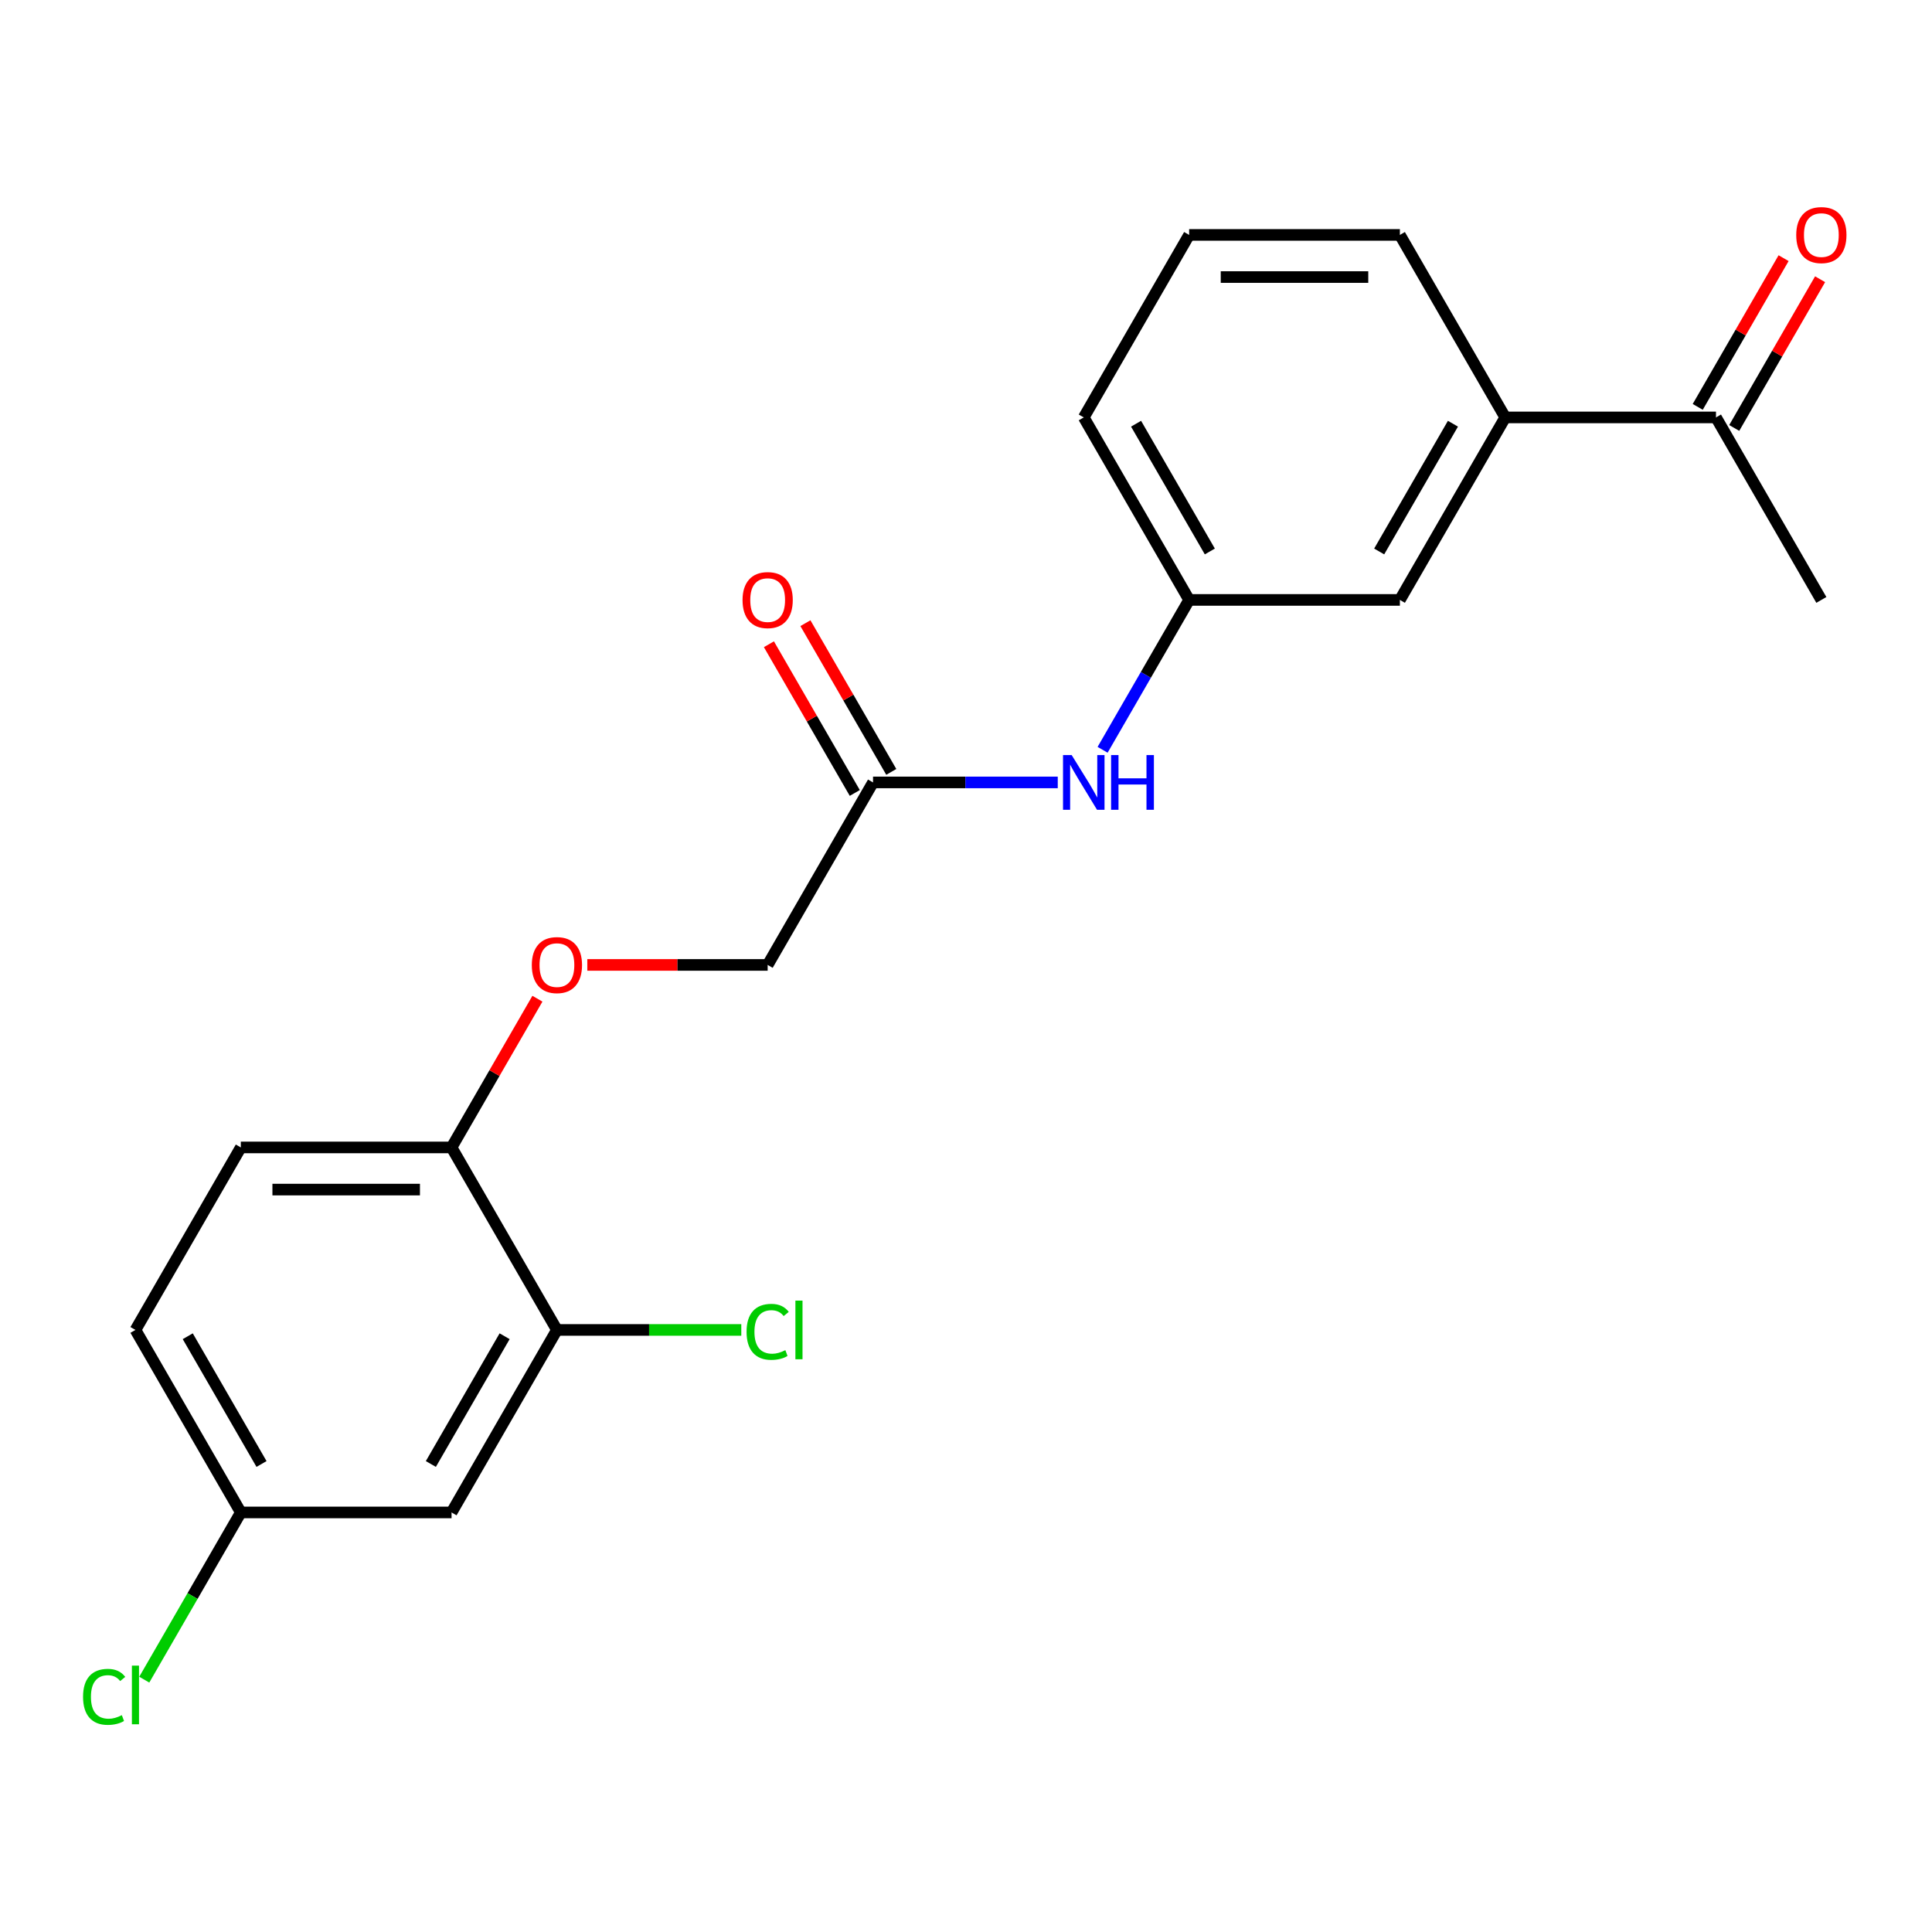<?xml version='1.0' encoding='iso-8859-1'?>
<svg version='1.1' baseProfile='full'
              xmlns='http://www.w3.org/2000/svg'
                      xmlns:rdkit='http://www.rdkit.org/xml'
                      xmlns:xlink='http://www.w3.org/1999/xlink'
                  xml:space='preserve'
width='1000px' height='1000px' viewBox='0 0 1000 1000'>
<!-- END OF HEADER -->
<rect style='opacity:1.0;fill:#FFFFFF;stroke:none' width='1000' height='1000' x='0' y='0'> </rect>
<path class='bond-1' d='M 288.263,688.373 L 233.724,782.837' style='fill:none;fill-rule:evenodd;stroke:#000000;stroke-width:6px;stroke-linecap:butt;stroke-linejoin:miter;stroke-opacity:1' />
<path class='bond-1' d='M 261.189,691.635 L 223.012,757.76' style='fill:none;fill-rule:evenodd;stroke:#000000;stroke-width:6px;stroke-linecap:butt;stroke-linejoin:miter;stroke-opacity:1' />
<path class='bond-4' d='M 288.263,688.373 L 233.724,593.909' style='fill:none;fill-rule:evenodd;stroke:#000000;stroke-width:6px;stroke-linecap:butt;stroke-linejoin:miter;stroke-opacity:1' />
<path class='bond-14' d='M 288.263,688.373 L 335.978,688.373' style='fill:none;fill-rule:evenodd;stroke:#000000;stroke-width:6px;stroke-linecap:butt;stroke-linejoin:miter;stroke-opacity:1' />
<path class='bond-14' d='M 335.978,688.373 L 383.693,688.373' style='fill:none;fill-rule:evenodd;stroke:#00CC00;stroke-width:6px;stroke-linecap:butt;stroke-linejoin:miter;stroke-opacity:1' />
<path class='bond-0' d='M 451.879,404.982 L 397.34,499.445' style='fill:none;fill-rule:evenodd;stroke:#000000;stroke-width:6px;stroke-linecap:butt;stroke-linejoin:miter;stroke-opacity:1' />
<path class='bond-3' d='M 451.879,404.982 L 499.684,404.982' style='fill:none;fill-rule:evenodd;stroke:#000000;stroke-width:6px;stroke-linecap:butt;stroke-linejoin:miter;stroke-opacity:1' />
<path class='bond-3' d='M 499.684,404.982 L 547.49,404.982' style='fill:none;fill-rule:evenodd;stroke:#0000FF;stroke-width:6px;stroke-linecap:butt;stroke-linejoin:miter;stroke-opacity:1' />
<path class='bond-9' d='M 461.325,399.528 L 439.104,361.039' style='fill:none;fill-rule:evenodd;stroke:#000000;stroke-width:6px;stroke-linecap:butt;stroke-linejoin:miter;stroke-opacity:1' />
<path class='bond-9' d='M 439.104,361.039 L 416.883,322.551' style='fill:none;fill-rule:evenodd;stroke:#FF0000;stroke-width:6px;stroke-linecap:butt;stroke-linejoin:miter;stroke-opacity:1' />
<path class='bond-9' d='M 442.433,410.435 L 420.211,371.947' style='fill:none;fill-rule:evenodd;stroke:#000000;stroke-width:6px;stroke-linecap:butt;stroke-linejoin:miter;stroke-opacity:1' />
<path class='bond-9' d='M 420.211,371.947 L 397.99,333.458' style='fill:none;fill-rule:evenodd;stroke:#FF0000;stroke-width:6px;stroke-linecap:butt;stroke-linejoin:miter;stroke-opacity:1' />
<path class='bond-12' d='M 233.724,782.837 L 124.646,782.837' style='fill:none;fill-rule:evenodd;stroke:#000000;stroke-width:6px;stroke-linecap:butt;stroke-linejoin:miter;stroke-opacity:1' />
<path class='bond-2' d='M 779.112,216.054 L 724.573,310.518' style='fill:none;fill-rule:evenodd;stroke:#000000;stroke-width:6px;stroke-linecap:butt;stroke-linejoin:miter;stroke-opacity:1' />
<path class='bond-2' d='M 752.038,219.316 L 713.861,285.44' style='fill:none;fill-rule:evenodd;stroke:#000000;stroke-width:6px;stroke-linecap:butt;stroke-linejoin:miter;stroke-opacity:1' />
<path class='bond-5' d='M 779.112,216.054 L 888.189,216.054' style='fill:none;fill-rule:evenodd;stroke:#000000;stroke-width:6px;stroke-linecap:butt;stroke-linejoin:miter;stroke-opacity:1' />
<path class='bond-22' d='M 779.112,216.054 L 724.573,121.59' style='fill:none;fill-rule:evenodd;stroke:#000000;stroke-width:6px;stroke-linecap:butt;stroke-linejoin:miter;stroke-opacity:1' />
<path class='bond-8' d='M 570.706,388.095 L 593.101,349.306' style='fill:none;fill-rule:evenodd;stroke:#0000FF;stroke-width:6px;stroke-linecap:butt;stroke-linejoin:miter;stroke-opacity:1' />
<path class='bond-8' d='M 593.101,349.306 L 615.495,310.518' style='fill:none;fill-rule:evenodd;stroke:#000000;stroke-width:6px;stroke-linecap:butt;stroke-linejoin:miter;stroke-opacity:1' />
<path class='bond-6' d='M 233.724,593.909 L 255.945,555.421' style='fill:none;fill-rule:evenodd;stroke:#000000;stroke-width:6px;stroke-linecap:butt;stroke-linejoin:miter;stroke-opacity:1' />
<path class='bond-6' d='M 255.945,555.421 L 278.167,516.932' style='fill:none;fill-rule:evenodd;stroke:#FF0000;stroke-width:6px;stroke-linecap:butt;stroke-linejoin:miter;stroke-opacity:1' />
<path class='bond-11' d='M 233.724,593.909 L 124.646,593.909' style='fill:none;fill-rule:evenodd;stroke:#000000;stroke-width:6px;stroke-linecap:butt;stroke-linejoin:miter;stroke-opacity:1' />
<path class='bond-11' d='M 217.362,615.725 L 141.008,615.725' style='fill:none;fill-rule:evenodd;stroke:#000000;stroke-width:6px;stroke-linecap:butt;stroke-linejoin:miter;stroke-opacity:1' />
<path class='bond-10' d='M 897.636,221.508 L 919.857,183.019' style='fill:none;fill-rule:evenodd;stroke:#000000;stroke-width:6px;stroke-linecap:butt;stroke-linejoin:miter;stroke-opacity:1' />
<path class='bond-10' d='M 919.857,183.019 L 942.078,144.531' style='fill:none;fill-rule:evenodd;stroke:#FF0000;stroke-width:6px;stroke-linecap:butt;stroke-linejoin:miter;stroke-opacity:1' />
<path class='bond-10' d='M 878.743,210.6 L 900.964,172.111' style='fill:none;fill-rule:evenodd;stroke:#000000;stroke-width:6px;stroke-linecap:butt;stroke-linejoin:miter;stroke-opacity:1' />
<path class='bond-10' d='M 900.964,172.111 L 923.186,133.623' style='fill:none;fill-rule:evenodd;stroke:#FF0000;stroke-width:6px;stroke-linecap:butt;stroke-linejoin:miter;stroke-opacity:1' />
<path class='bond-20' d='M 888.189,216.054 L 942.728,310.518' style='fill:none;fill-rule:evenodd;stroke:#000000;stroke-width:6px;stroke-linecap:butt;stroke-linejoin:miter;stroke-opacity:1' />
<path class='bond-13' d='M 303.99,499.445 L 350.665,499.445' style='fill:none;fill-rule:evenodd;stroke:#FF0000;stroke-width:6px;stroke-linecap:butt;stroke-linejoin:miter;stroke-opacity:1' />
<path class='bond-13' d='M 350.665,499.445 L 397.34,499.445' style='fill:none;fill-rule:evenodd;stroke:#000000;stroke-width:6px;stroke-linecap:butt;stroke-linejoin:miter;stroke-opacity:1' />
<path class='bond-7' d='M 724.573,310.518 L 615.495,310.518' style='fill:none;fill-rule:evenodd;stroke:#000000;stroke-width:6px;stroke-linecap:butt;stroke-linejoin:miter;stroke-opacity:1' />
<path class='bond-19' d='M 615.495,310.518 L 560.957,216.054' style='fill:none;fill-rule:evenodd;stroke:#000000;stroke-width:6px;stroke-linecap:butt;stroke-linejoin:miter;stroke-opacity:1' />
<path class='bond-19' d='M 626.207,285.44 L 588.03,219.316' style='fill:none;fill-rule:evenodd;stroke:#000000;stroke-width:6px;stroke-linecap:butt;stroke-linejoin:miter;stroke-opacity:1' />
<path class='bond-15' d='M 124.646,593.909 L 70.108,688.373' style='fill:none;fill-rule:evenodd;stroke:#000000;stroke-width:6px;stroke-linecap:butt;stroke-linejoin:miter;stroke-opacity:1' />
<path class='bond-16' d='M 124.646,782.837 L 99.66,826.114' style='fill:none;fill-rule:evenodd;stroke:#000000;stroke-width:6px;stroke-linecap:butt;stroke-linejoin:miter;stroke-opacity:1' />
<path class='bond-16' d='M 99.66,826.114 L 74.674,869.391' style='fill:none;fill-rule:evenodd;stroke:#00CC00;stroke-width:6px;stroke-linecap:butt;stroke-linejoin:miter;stroke-opacity:1' />
<path class='bond-21' d='M 124.646,782.837 L 70.108,688.373' style='fill:none;fill-rule:evenodd;stroke:#000000;stroke-width:6px;stroke-linecap:butt;stroke-linejoin:miter;stroke-opacity:1' />
<path class='bond-21' d='M 135.358,757.76 L 97.181,691.635' style='fill:none;fill-rule:evenodd;stroke:#000000;stroke-width:6px;stroke-linecap:butt;stroke-linejoin:miter;stroke-opacity:1' />
<path class='bond-17' d='M 724.573,121.59 L 615.495,121.59' style='fill:none;fill-rule:evenodd;stroke:#000000;stroke-width:6px;stroke-linecap:butt;stroke-linejoin:miter;stroke-opacity:1' />
<path class='bond-17' d='M 708.211,143.405 L 631.857,143.405' style='fill:none;fill-rule:evenodd;stroke:#000000;stroke-width:6px;stroke-linecap:butt;stroke-linejoin:miter;stroke-opacity:1' />
<path class='bond-18' d='M 615.495,121.59 L 560.957,216.054' style='fill:none;fill-rule:evenodd;stroke:#000000;stroke-width:6px;stroke-linecap:butt;stroke-linejoin:miter;stroke-opacity:1' />
<path  class='atom-4' d='M 554.697 390.822
L 563.977 405.822
Q 564.897 407.302, 566.377 409.982
Q 567.857 412.662, 567.937 412.822
L 567.937 390.822
L 571.697 390.822
L 571.697 419.142
L 567.817 419.142
L 557.857 402.742
Q 556.697 400.822, 555.457 398.622
Q 554.257 396.422, 553.897 395.742
L 553.897 419.142
L 550.217 419.142
L 550.217 390.822
L 554.697 390.822
' fill='#0000FF'/>
<path  class='atom-4' d='M 575.097 390.822
L 578.937 390.822
L 578.937 402.862
L 593.417 402.862
L 593.417 390.822
L 597.257 390.822
L 597.257 419.142
L 593.417 419.142
L 593.417 406.062
L 578.937 406.062
L 578.937 419.142
L 575.097 419.142
L 575.097 390.822
' fill='#0000FF'/>
<path  class='atom-7' d='M 275.263 499.525
Q 275.263 492.725, 278.623 488.925
Q 281.983 485.125, 288.263 485.125
Q 294.543 485.125, 297.903 488.925
Q 301.263 492.725, 301.263 499.525
Q 301.263 506.405, 297.863 510.325
Q 294.463 514.205, 288.263 514.205
Q 282.023 514.205, 278.623 510.325
Q 275.263 506.445, 275.263 499.525
M 288.263 511.005
Q 292.583 511.005, 294.903 508.125
Q 297.263 505.205, 297.263 499.525
Q 297.263 493.965, 294.903 491.165
Q 292.583 488.325, 288.263 488.325
Q 283.943 488.325, 281.583 491.125
Q 279.263 493.925, 279.263 499.525
Q 279.263 505.245, 281.583 508.125
Q 283.943 511.005, 288.263 511.005
' fill='#FF0000'/>
<path  class='atom-10' d='M 384.34 310.598
Q 384.34 303.798, 387.7 299.998
Q 391.06 296.198, 397.34 296.198
Q 403.62 296.198, 406.98 299.998
Q 410.34 303.798, 410.34 310.598
Q 410.34 317.478, 406.94 321.398
Q 403.54 325.278, 397.34 325.278
Q 391.1 325.278, 387.7 321.398
Q 384.34 317.518, 384.34 310.598
M 397.34 322.078
Q 401.66 322.078, 403.98 319.198
Q 406.34 316.278, 406.34 310.598
Q 406.34 305.038, 403.98 302.238
Q 401.66 299.398, 397.34 299.398
Q 393.02 299.398, 390.66 302.198
Q 388.34 304.998, 388.34 310.598
Q 388.34 316.318, 390.66 319.198
Q 393.02 322.078, 397.34 322.078
' fill='#FF0000'/>
<path  class='atom-11' d='M 929.728 121.67
Q 929.728 114.87, 933.088 111.07
Q 936.448 107.27, 942.728 107.27
Q 949.008 107.27, 952.368 111.07
Q 955.728 114.87, 955.728 121.67
Q 955.728 128.55, 952.328 132.47
Q 948.928 136.35, 942.728 136.35
Q 936.488 136.35, 933.088 132.47
Q 929.728 128.59, 929.728 121.67
M 942.728 133.15
Q 947.048 133.15, 949.368 130.27
Q 951.728 127.35, 951.728 121.67
Q 951.728 116.11, 949.368 113.31
Q 947.048 110.47, 942.728 110.47
Q 938.408 110.47, 936.048 113.27
Q 933.728 116.07, 933.728 121.67
Q 933.728 127.39, 936.048 130.27
Q 938.408 133.15, 942.728 133.15
' fill='#FF0000'/>
<path  class='atom-15' d='M 386.42 689.353
Q 386.42 682.313, 389.7 678.633
Q 393.02 674.913, 399.3 674.913
Q 405.14 674.913, 408.26 679.033
L 405.62 681.193
Q 403.34 678.193, 399.3 678.193
Q 395.02 678.193, 392.74 681.073
Q 390.5 683.913, 390.5 689.353
Q 390.5 694.953, 392.82 697.833
Q 395.18 700.713, 399.74 700.713
Q 402.86 700.713, 406.5 698.833
L 407.62 701.833
Q 406.14 702.793, 403.9 703.353
Q 401.66 703.913, 399.18 703.913
Q 393.02 703.913, 389.7 700.153
Q 386.42 696.393, 386.42 689.353
' fill='#00CC00'/>
<path  class='atom-15' d='M 411.7 673.193
L 415.38 673.193
L 415.38 703.553
L 411.7 703.553
L 411.7 673.193
' fill='#00CC00'/>
<path  class='atom-17' d='M 42.988 878.281
Q 42.988 871.241, 46.268 867.561
Q 49.588 863.841, 55.868 863.841
Q 61.708 863.841, 64.828 867.961
L 62.188 870.121
Q 59.908 867.121, 55.868 867.121
Q 51.588 867.121, 49.308 870.001
Q 47.068 872.841, 47.068 878.281
Q 47.068 883.881, 49.388 886.761
Q 51.748 889.641, 56.308 889.641
Q 59.428 889.641, 63.068 887.761
L 64.188 890.761
Q 62.708 891.721, 60.468 892.281
Q 58.228 892.841, 55.748 892.841
Q 49.588 892.841, 46.268 889.081
Q 42.988 885.321, 42.988 878.281
' fill='#00CC00'/>
<path  class='atom-17' d='M 68.268 862.121
L 71.948 862.121
L 71.948 892.481
L 68.268 892.481
L 68.268 862.121
' fill='#00CC00'/>
</svg>
